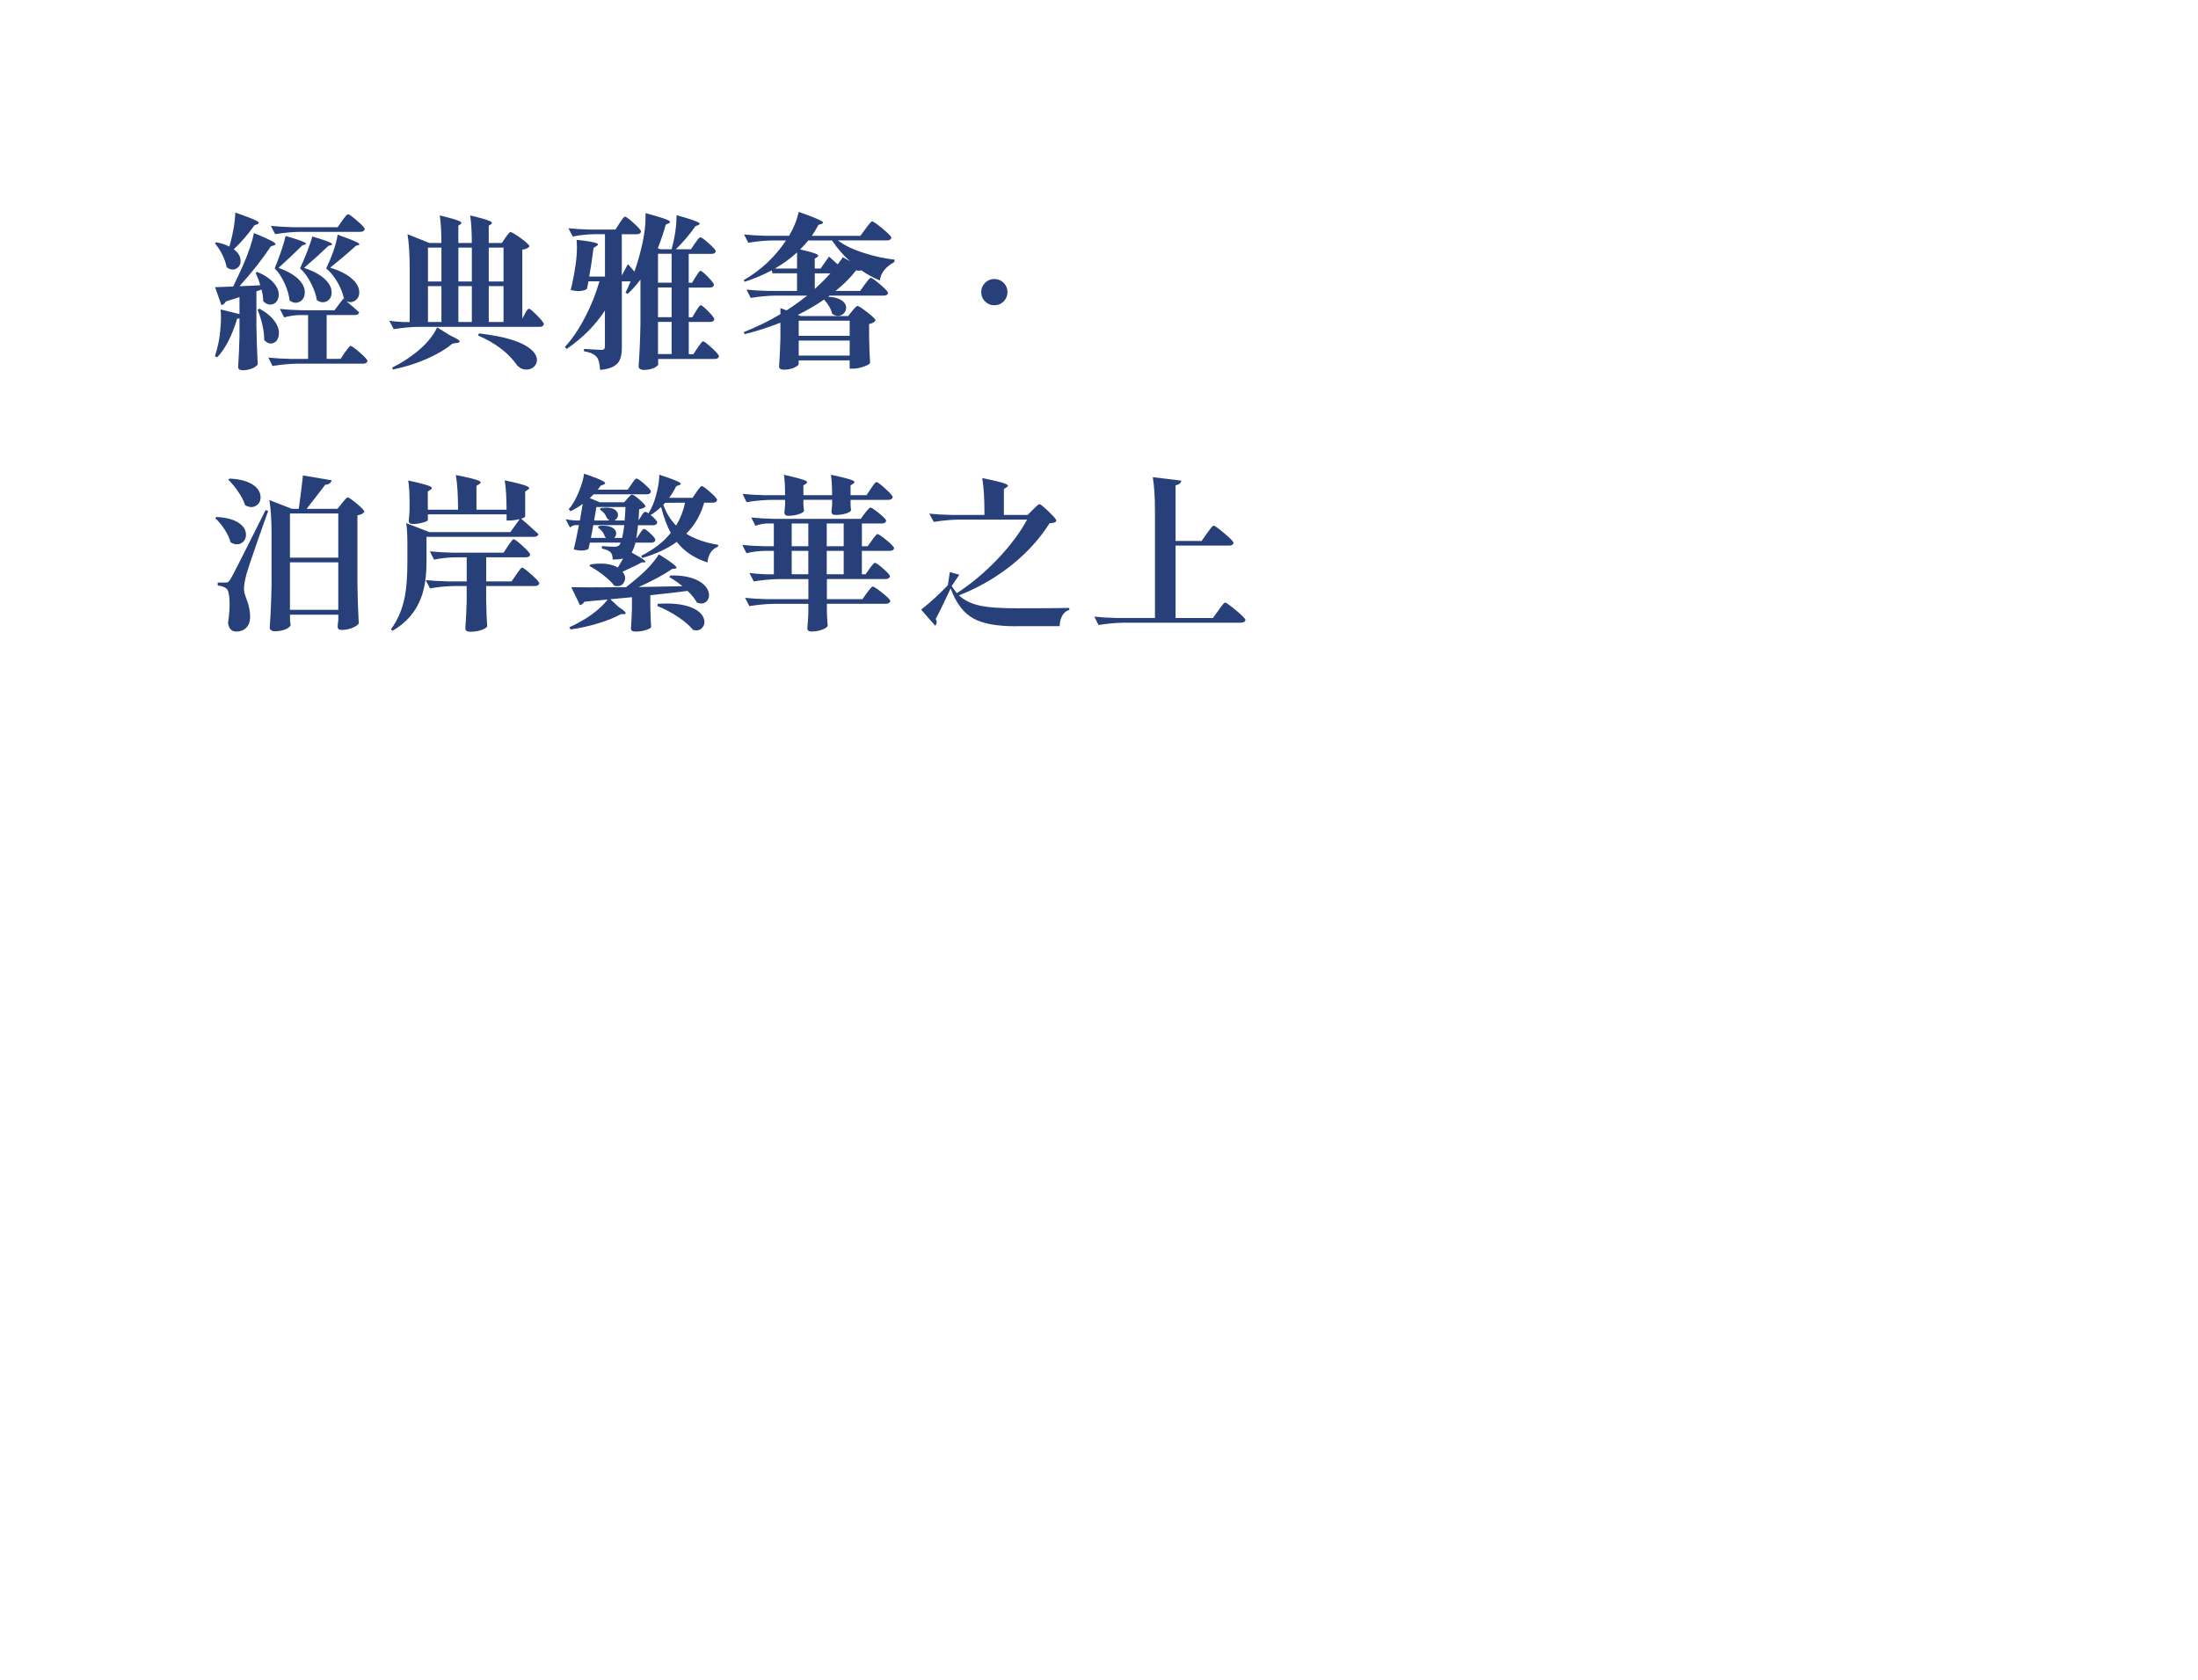 <?xml version="1.0" encoding="UTF-8"?>
<svg id="uuid-5b008c04-1e9f-464c-b44e-b72adb3c8147" data-name="文案" xmlns="http://www.w3.org/2000/svg" viewBox="0 0 720 550.32">
  <path d="M74.25,87.54c-.22-1.27-.71-2.67-1.47-4.19-.69-1.38-1.49-2.59-2.39-3.65l.49-.33c1.7.33,3.12.8,4.24,1.41,0-.07.02-.11.05-.11,1.16-4.03,1.8-7.71,1.9-11.04,3.77,1.31,6.15,2.23,7.13,2.78.69.43.73.78.11,1.03l-.98.38c-2.07,2.94-4.32,5.55-6.75,7.83,1.45,1.09,2.19,2.32,2.23,3.7.04,1.23-.42,2.1-1.36,2.61-1.02.58-2.09.44-3.21-.43ZM79.42,121.27c-.94,0-1.41-.36-1.41-1.09.22-3.37.36-6.78.44-10.23v-5.66c-.29.07-.54.11-.76.11-1.74,5.73-3.94,9.96-6.58,12.68l-.71-.43c.47-1.42.82-2.67,1.03-3.75.4-1.7.67-3.68.82-5.93.18-2.18.18-4.04,0-5.6l6.2,1.52v-5.55l-4.46,1.41c-.36.69-.85,1.09-1.47,1.2l-2.07-5.88c.73,0,2.21-.05,4.46-.16.65-.04,1.14-.05,1.47-.05,1.12-2.32,2.23-4.7,3.32-7.13,1.78-4.13,2.94-7.6,3.48-10.39,3.52,1.45,5.71,2.47,6.58,3.05.65.47.65.8,0,.98l-1.03.33c-2.79,4.21-6.22,8.56-10.28,13.06.87-.04,2.25-.09,4.13-.16,1.16-.07,2.05-.13,2.67-.16-.29-1.12-.8-2.48-1.52-4.08l.54-.27c2.68,1.12,4.62,2.5,5.82,4.13,1.02,1.38,1.4,2.74,1.14,4.08-.25,1.23-.87,2.01-1.85,2.34-1.09.36-2.14.04-3.16-.98,0-1.09-.18-2.36-.54-3.81l-1.69.6v11.15c.07,4.5.22,8.76.44,12.79-.29.44-.82.83-1.58,1.2-1.05.47-2.19.71-3.43.71ZM86.55,111.37c0-2.94-.73-6.26-2.18-9.96l.65-.27c2.47,1.34,4.24,2.9,5.33,4.68.91,1.49,1.21,2.9.92,4.24-.25,1.23-.85,2.01-1.8,2.34-1.02.36-2,.02-2.94-1.03ZM89.27,119.91l-1.36-2.77c1.99.22,4.41.36,7.24.44h5.77v-14.36h-2.83c-1.63.04-3.3.29-5.01.76l-1.41-2.78c1.99.22,4.41.36,7.24.44h10.66l2.88-3.81.27.27c-.29-1.63-.94-3.39-1.96-5.28-1.16-2.07-2.47-3.7-3.92-4.9.04-.07.09-.18.16-.33l.05-.11c1.96-4.17,3.14-7.71,3.54-10.61,3.41,1.2,5.6,2.07,6.58,2.61.65.4.73.67.22.82l-.82.22c-2.32,2.14-5.13,4.53-8.43,7.18,3.19.94,5.62,2.19,7.29,3.75,1.41,1.27,2.16,2.61,2.23,4.03.11,1.23-.28,2.19-1.17,2.88-.89.69-1.9.8-3.02.33,1.2.98,2.59,2.19,4.19,3.64-.15.58-.62.87-1.41.87h-9.25v14.36h4.57l1.41-2.12c.11-.14.27-.36.49-.65.69-.98,1.14-1.47,1.36-1.47.36,0,1.38.73,3.05,2.18,1.67,1.45,2.5,2.38,2.5,2.77-.15.58-.64.87-1.47.87h-21.49c-2.58.04-5.3.29-8.16.76ZM90.14,76.71l-1.41-2.72c1.99.22,4.41.36,7.24.44h14.64l1.47-2.12c.14-.18.34-.45.6-.82.65-.87,1.09-1.31,1.31-1.31.36,0,1.37.72,3.02,2.15,1.65,1.43,2.48,2.35,2.48,2.75-.15.58-.63.87-1.47.87h-19.7c-2.58.04-5.3.29-8.16.76ZM98.08,98.88c-1.05.53-2.12.37-3.21-.46-.18-1.63-.69-3.41-1.52-5.33-.94-2.14-2.07-3.86-3.37-5.17,1.78-4.42,2.97-7.96,3.59-10.61,3.19.91,5.24,1.6,6.15,2.07.62.33.67.58.16.76l-.82.22c-2.54,2.54-5.15,5-7.83,7.4,3.12,1.09,5.44,2.47,6.96,4.14,1.23,1.41,1.78,2.83,1.63,4.24-.11,1.31-.69,2.22-1.74,2.75ZM107.03,98.69c-1.03.54-2.11.42-3.24-.38-.25-1.63-.85-3.39-1.8-5.28-1.05-2.18-2.29-3.88-3.7-5.11.73-1.52,1.51-3.39,2.37-5.6.85-2.21,1.41-3.83,1.66-4.84,3.16.91,5.15,1.6,5.98,2.07.62.33.65.58.11.76l-.82.22c-2.58,2.47-5.24,4.88-8,7.24,3.23,1.05,5.62,2.39,7.18,4.03,1.31,1.34,1.92,2.74,1.85,4.19-.04,1.27-.57,2.18-1.6,2.72Z" style="fill: #284079;"/>
  <path d="M128.98,107.83l-1.47-2.77c1.27.22,2.79.36,4.57.44h2.12v-17.63c0-4.57-.24-8.29-.71-11.15l7.13,2.88h3.97c0-3.7-.18-6.71-.54-9.03,3.45.83,5.62,1.47,6.53,1.9.65.33.74.65.27.98l-.71.49v5.66h4.41c0-3.7-.18-6.71-.54-9.03,3.48.83,5.68,1.47,6.58,1.9.65.33.74.65.27.98l-.76.49v5.66h4.3l1.2-1.8c.11-.11.24-.29.38-.54.62-.83,1.03-1.25,1.25-1.25.36,0,1.49.67,3.37,2.01,1.89,1.42,2.83,2.3,2.83,2.67-.36.58-1.14.94-2.34,1.09v22.58l.87-1.58c.07-.11.14-.25.22-.44.47-.8.83-1.2,1.09-1.2.33,0,1.22.74,2.69,2.23,1.47,1.49,2.2,2.43,2.2,2.83-.15.58-.6.87-1.36.87h-39.66c-2.58.04-5.3.29-8.16.76ZM128.66,121.05l-.16-.65c2.76-1.34,5.42-3.05,8-5.11,3.19-2.58,5.42-5.26,6.69-8.05l4.19,2.61c1.78.83,2.81,1.43,3.1,1.79.25.36-.02.6-.82.71l-1.47.22c-2.14,1.81-4.95,3.48-8.43,5.01s-7.18,2.68-11.1,3.48ZM140.19,92.22h4.41v-11.1h-4.41v11.1ZM140.19,105.49h4.41v-11.75h-4.41v11.75ZM150.15,92.22h4.41v-11.1h-4.41v11.1ZM150.15,105.49h4.41v-11.75h-4.41v11.75ZM169.52,119.85c-2.83-4.14-7.15-7.45-12.95-9.96l.33-.65c5.26.58,9.5,1.5,12.73,2.77,2.68,1.09,4.52,2.34,5.5,3.75.83,1.23.98,2.39.44,3.48-.51,1.01-1.36,1.61-2.56,1.79-1.31.18-2.47-.22-3.48-1.2ZM160.1,92.22h4.84v-11.1h-4.84v11.1ZM160.1,105.49h4.84v-11.75h-4.84v11.75Z" style="fill: #284079;"/>
  <path d="M196.56,121.16c-.11-2-.45-3.37-1.03-4.13-.76-.98-2.18-1.63-4.24-1.96v-.76c1.92.11,3.84.22,5.77.33.73,0,1.09-.36,1.09-1.09v-11.81c-3.16,4.83-7.33,9.01-12.51,12.57l-.6-.65c2.47-2.68,4.71-6.02,6.75-10.01,1.89-3.63,3.41-7.45,4.57-11.48h-3.59c-.22,1.16-.38,1.98-.49,2.45-.51.4-1.24.63-2.2.71-.96.07-2-.04-3.13-.33.29-1.12.65-2.83,1.09-5.11.87-4.64,1.14-8.41.82-11.32,3.48.36,5.66.73,6.53,1.09.65.22.67.53.05.92l-.98.6s-.02.11-.05.22c-.51,3.92-.98,6.98-1.41,9.2h5.17v-13.87h-3.7c-2.18.04-4.46.29-6.86.76l-1.41-2.72c1.99.22,4.41.36,7.24.44h8.16l1.36-2.12c.11-.14.25-.36.44-.65.65-.98,1.09-1.47,1.31-1.47.36,0,1.33.72,2.91,2.15,1.58,1.43,2.37,2.35,2.37,2.75-.15.58-.64.87-1.47.87h-4.84v13.49l2.01-3.7c.73.8,1.43,1.61,2.12,2.45.87-2.39,1.63-4.99,2.28-7.78,1.02-4.1,1.47-7.89,1.36-11.37,3.95,1.05,6.44,1.83,7.45,2.34.73.36.78.69.16.98l-.98.44c-.8,2.83-1.67,5.4-2.61,7.73l.82.33h3.75v-.11c1.05-3.95,1.58-7.63,1.58-11.04,3.7,1.02,6.04,1.78,7.02,2.29.69.36.74.67.16.92l-.98.38c-1.78,2.58-3.92,5.1-6.42,7.56h4.95l1.31-1.96c.07-.11.2-.27.38-.49.65-.98,1.11-1.47,1.36-1.47.36,0,1.3.67,2.8,2.01,1.5,1.34,2.26,2.21,2.26,2.61-.11.54-.58.82-1.41.82h-7.45v9.47h1.09l1.2-1.96c.11-.14.25-.36.44-.65.54-.87.92-1.31,1.14-1.31.33,0,1.14.67,2.45,2.01,1.31,1.34,1.96,2.21,1.96,2.61-.15.58-.62.87-1.41.87h-6.86v9.74h1.14l1.2-1.96c.11-.18.27-.43.49-.76.51-.83.87-1.25,1.09-1.25.33,0,1.15.67,2.48,2.01,1.32,1.34,1.99,2.21,1.99,2.61-.15.58-.6.87-1.36.87h-7.02v10.55h1.52l1.36-2.07c.14-.18.33-.44.54-.76.62-.91,1.03-1.36,1.25-1.36.36,0,1.32.72,2.88,2.15,1.56,1.43,2.34,2.35,2.34,2.75-.11.58-.56.87-1.36.87h-18.55v1.79c0,.29-.42.65-1.25,1.09-1.02.47-2.18.71-3.48.71-.51,0-.92-.11-1.22-.33-.31-.22-.46-.47-.46-.76.33-4.68.53-9.39.6-14.15v-14.36c-1.41,1.89-2.81,3.45-4.19,4.68l-.71-.38c.47-.91,1.03-2.14,1.69-3.7h-2.88v21.65c0,2.25-.4,3.9-1.2,4.95-1.05,1.34-3.01,2.14-5.88,2.39ZM215.54,92.6h4.46v-9.47h-4.46v9.47ZM215.54,103.91h4.46v-9.74h-4.46v9.74ZM215.54,115.99h4.46v-10.55h-4.46v10.55Z" style="fill: #284079;"/>
  <path d="M256.78,121.11c-1.05,0-1.58-.36-1.58-1.09.22-3.05.36-6.09.44-9.14v-5.17c-3.95,1.56-7.87,2.81-11.75,3.75l-.27-.65c4.42-1.78,8.43-3.74,12.02-5.88v-2.01l2.01.76c2.18-1.38,4.42-2.99,6.75-4.84h-10.34c-2.58.04-5.3.29-8.16.76l-1.36-2.72c1.99.22,4.41.36,7.24.43h9.3v-5.77h-8.05l-.22-.98c-2.65,1.42-5.6,2.67-8.87,3.75l-.33-.54c5.62-3.23,10.25-7.56,13.87-13h-4.3c-2.58.04-5.26.29-8.05.76l-1.41-2.72c1.99.22,4.41.36,7.24.44h7.51c1.52-2.54,2.58-5.15,3.16-7.83,3.92,1.38,6.38,2.36,7.4,2.94.73.44.76.76.11.98l-1.03.33c-.73,1.34-1.45,2.54-2.18,3.59h15.89l1.74-2.34c.14-.18.34-.45.6-.82.8-1.05,1.31-1.58,1.52-1.58.36,0,1.5.8,3.43,2.39,1.92,1.6,2.88,2.59,2.88,2.99-.15.58-.64.87-1.47.87h-16.05c2.14,1.63,5.08,3.03,8.81,4.19,3.16,1.02,6.42,1.72,9.79,2.12l-.11.76c-2.9,1.6-4.48,3.61-4.73,6.04-2.03-.8-4.08-1.92-6.15-3.37-.36.22-.91.24-1.63.05-1.89,2.43-4.14,4.68-6.75,6.75h8.05l1.52-2.12c.11-.11.25-.29.44-.54.76-1.09,1.27-1.63,1.52-1.63.36,0,1.4.73,3.1,2.18,1.7,1.45,2.56,2.38,2.56,2.77-.11.58-.58.87-1.41.87h-17.74l-.44.38c2.18.11,3.79.62,4.84,1.52.83.73,1.16,1.58.98,2.56-.18.91-.71,1.56-1.58,1.96-.94.4-1.92.25-2.94-.43-.36-1.56-1.25-3.12-2.67-4.68-2.76,1.89-5.62,3.56-8.6,5.01l.98.38h15.51l1.31-1.63c.11-.11.25-.29.44-.54.65-.76,1.09-1.14,1.31-1.14.36,0,1.44.7,3.24,2.09,1.8,1.4,2.69,2.29,2.69,2.69-.44.58-1.14.96-2.12,1.14v4.35c.07,3.56.18,6.37.33,8.43-.18.36-.91.76-2.18,1.2-1.27.44-2.41.65-3.43.65h-1.09v-2.72h-16.7v1.2c0,.29-.42.65-1.25,1.09-1.05.51-2.25.76-3.59.76ZM253.85,87.97h7.24v-5.28c-2.14,1.96-4.55,3.72-7.24,5.28ZM261.63,110.01h16.7v-4.95h-16.7v4.95ZM261.63,116.48h16.7v-4.9h-16.7v4.9ZM266.9,87.97h1.9l2.77-3.92c.94.83,1.89,1.69,2.83,2.56.29-.36.69-.91,1.2-1.63.22-.33.38-.56.49-.71l2.34,1.31c-2.29-2.07-4.24-4.33-5.88-6.8h-7.78c-.91,1.09-1.8,2.07-2.67,2.94,2.94.65,4.77,1.18,5.5,1.58.54.29.58.6.11.92l-.82.49v3.26ZM266.9,94.66c2.1-1.92,3.81-3.63,5.11-5.11h-5.11v5.11Z" style="fill: #284079;"/>
  <path d="M325.72,100c-1.2,0-2.21-.42-3.05-1.25-.83-.83-1.25-1.85-1.25-3.05s.42-2.21,1.25-3.05c.83-.83,1.85-1.25,3.05-1.25s2.21.42,3.05,1.25c.83.83,1.25,1.85,1.25,3.05s-.42,2.21-1.25,3.05-1.85,1.25-3.05,1.25Z" style="fill: #284079;"/>
  <path d="M75.5,177.63c-.33-1.34-1-2.77-2.01-4.3-.87-1.34-1.87-2.54-2.99-3.59l.38-.38c3.26.15,5.77.83,7.51,2.07,1.41,1.02,2.14,2.21,2.18,3.59.04,1.31-.45,2.27-1.47,2.88-1.09.65-2.29.56-3.59-.27ZM77.41,206.9c-1.52,0-2.43-.94-2.72-2.83.44-2.86.6-5.36.49-7.48s-.47-3.4-1.09-3.84c-.65-.51-1.58-.82-2.77-.92v-.98h2.45c.44,0,.74-.05.92-.16.18-.11.45-.44.82-.98.8-1.34,4.62-8.87,11.48-22.58l.87.22c-1.16,3.19-2.52,7.05-4.08,11.59-1.63,4.64-2.63,7.64-2.99,8.98-.62,2.29-.91,3.99-.87,5.11,0,.8.29,1.9.87,3.32.83,2.21,1.21,4.23,1.14,6.04-.04,1.38-.47,2.48-1.31,3.29-.83.82-1.9,1.22-3.21,1.22ZM80.29,165.5c-.44-1.42-1.22-2.92-2.34-4.52-.94-1.41-2-2.68-3.16-3.81l.38-.38c3.34.14,5.93.83,7.78,2.07,1.49,1.05,2.29,2.3,2.39,3.75.11,1.31-.35,2.3-1.36,2.99-1.09.73-2.32.69-3.7-.11ZM90.03,206.8c-.51,0-.92-.11-1.22-.33-.31-.22-.46-.47-.46-.76.33-4.68.53-9.39.6-14.15v-16.59c0-4.57-.24-8.29-.71-11.15l7.4,2.88h2.23c.58-4.13,1.03-7.78,1.36-10.94l9.41,1.58c-.22.91-.92,1.4-2.12,1.47-1.78,2.36-3.81,4.99-6.09,7.89h10.12l1.47-1.85c.11-.14.27-.34.49-.6.69-.87,1.14-1.31,1.36-1.31.36,0,1.37.69,3.02,2.07,1.65,1.38,2.48,2.27,2.48,2.67-.44.58-1.2.96-2.29,1.14v22.63c.07,4.5.22,8.76.44,12.79-.29.47-.89.91-1.8,1.31-1.16.54-2.43.82-3.81.82-.87,0-1.31-.36-1.31-1.09.04-.29.07-.71.11-1.25.04-.36.07-.69.11-.98v-1.69h-15.83v1.25c.04.25.05.56.05.92.07.58.13,1,.16,1.25-.15.47-.65.91-1.52,1.31-1.02.47-2.23.71-3.65.71ZM94.98,182.69h15.83v-14.47h-15.83v14.47ZM94.98,199.78h15.83v-15.56h-15.83v15.56Z" style="fill: #284079;"/>
  <path d="M128.55,206.63l-.49-.49c2.21-2.94,3.74-6.53,4.57-10.77.54-2.9.82-6.71.82-11.42v-6.15c0-2.61-.13-4.75-.38-6.42l7.56,2.94h26.55l3.05-4.24c-1.31.29-2.39.44-3.26.44h-1.03v-2.01h-25.79v1.85c0,.25-.53.53-1.58.82-1.16.33-2.29.49-3.37.49-.87,0-1.31-.36-1.31-1.09.07-.62.14-1.43.22-2.45.04-.47.05-.85.05-1.14v-2.34c0-3.05-.15-5.46-.44-7.24,3.81.83,6.2,1.47,7.18,1.9.69.36.74.73.16,1.09l-.92.6v5.99h9.9v-.22c0-4.57-.24-8.29-.71-11.15,3.99.8,6.49,1.41,7.51,1.85.73.36.8.73.22,1.09l-.98.6v7.83h9.85c0-4.03-.2-7.24-.6-9.63,3.95.83,6.42,1.49,7.4,1.96.73.36.8.73.22,1.09l-.92.6v8.22c0,.18-.44.42-1.31.71,1.41,1.16,3.3,2.85,5.66,5.06-.15.58-.63.87-1.47.87h-35.2v8.11c0,4.75-.58,8.67-1.74,11.75-1.71,4.64-4.84,8.29-9.41,10.94ZM154.01,206.96c-1.05,0-1.58-.36-1.58-1.09.22-2.94.36-5.89.44-8.87v-5.01h-4.19c-2.47.04-5.08.29-7.83.76l-1.41-2.72c1.99.22,4.41.36,7.24.43h6.2v-7.89h-3.75c-2.25.04-4.57.29-6.96.76l-1.36-2.72c1.99.22,4.41.36,7.24.44h16.92l1.41-2.18c.11-.14.25-.36.44-.65.73-1.05,1.2-1.58,1.41-1.58.36,0,1.36.74,2.99,2.23s2.45,2.43,2.45,2.83c-.11.58-.58.87-1.41.87h-13v7.89h8.32l1.52-2.23c.11-.18.29-.44.54-.76.69-1.01,1.14-1.52,1.36-1.52.36,0,1.4.76,3.1,2.29,1.7,1.52,2.56,2.49,2.56,2.88-.15.58-.65.87-1.52.87h-15.89v4.52c.07,3.63.18,6.53.33,8.71-.22.4-.78.76-1.69,1.09-1.12.43-2.41.65-3.86.65Z" style="fill: #284079;"/>
  <path d="M204.42,190.75c-.63,1.12-1.7,1.51-3.18,1.14-.83-1.12-2.09-2.32-3.75-3.59-1.49-1.16-2.96-2.12-4.41-2.88l.38-.54c3.81-.54,6.78-.2,8.92,1.03.51-.8,1.09-1.78,1.74-2.94-.8.22-1.94.33-3.43.33,0-1.09-.22-1.87-.65-2.34-.51-.54-1.47-.96-2.88-1.25v-.82c1.67.15,3.05.22,4.13.22.65,0,1.14-.14,1.47-.44.25-.18.44-.49.54-.92h-10.07c-.15.76-.31,1.47-.49,2.12-1.2.62-2.79.65-4.79.11.4-1.6.96-4.24,1.69-7.94h-1.2c-.58.04-1.16.29-1.74.76l-1.41-2.72c.91.22,1.99.36,3.26.44h1.41c.44-2.54.74-4.35.92-5.44-1.27.94-2.61,1.74-4.03,2.39l-.54-.65.05-.11c.36-.4.62-.71.76-.92,1.02-1.45,1.92-3.21,2.72-5.28.8-1.99,1.29-3.77,1.47-5.33,3.45,1.16,5.58,2.01,6.42,2.56.65.4.67.73.05.98l-1.03.38c-.25.43-.58.87-.98,1.31h9.85l1.25-1.8c.07-.11.18-.27.33-.49.62-.91,1.05-1.36,1.31-1.36.36,0,1.24.62,2.64,1.85,1.4,1.23,2.09,2.05,2.09,2.45-.15.58-.6.87-1.36.87h-17.41c-.11.11-.25.25-.44.43-.36.36-.64.63-.82.82l3.26,1.36h8l1.09-1.25c.11-.11.25-.27.44-.49.47-.51.82-.76,1.03-.76.36,0,1.19.55,2.48,1.66,1.29,1.11,1.93,1.86,1.93,2.26-.44.44-1.12.73-2.07.87-.04.51-.07,1.23-.11,2.18-.07.65-.11,1.14-.11,1.47l.92-1.41c.07-.07.14-.2.22-.38.47-.69.83-1.03,1.09-1.03.36,0,1.11.49,2.23,1.47,1.12.98,1.69,1.67,1.69,2.07-.15.58-.6.87-1.36.87h-4.95c-.18,1.78-.36,3.17-.54,4.19h.16l.98-1.47c.07-.11.18-.27.33-.49.47-.69.82-1.03,1.03-1.03.33,0,1.03.51,2.12,1.52,1.09,1.02,1.63,1.72,1.63,2.12-.15.58-.58.87-1.31.87h-5.22c-.33,1.23-.74,2.32-1.25,3.26,3.99,2.14,5.35,3.21,4.08,3.21h-.82c-.83.51-2.58,1.36-5.22,2.56-.47.22-.82.38-1.03.49.94,1.2,1.1,2.36.46,3.48ZM186.93,206.2l-.44-.71c1.49-.65,3.08-1.49,4.79-2.5,1.6-.94,3.14-2.05,4.62-3.32,1.52-1.31,2.7-2.58,3.54-3.81l3.1,2.88c2.39,1.56,3.01,2.38,1.85,2.45h-.98c-1.96,1.09-4.45,2.09-7.48,3.02-3.03.92-6.03,1.59-9,1.99ZM208.04,206.9c-.91,0-1.36-.36-1.36-1.09.14-1.67.25-3.81.33-6.42v-3.75c-1.81.18-4.7.45-8.65.82-3.01.29-5.31.51-6.91.65-.44.65-.92,1.03-1.47,1.14l-2.83-5.88c2.39.07,7.87.07,16.43,0h1.47c1.09-.83,2.25-1.78,3.48-2.83,3.23-2.68,5.66-5.33,7.29-7.94,2.9,1.81,4.7,3.07,5.39,3.75.54.51.53.82-.05.93l-.98.11c-2.79,1.92-6.46,3.9-10.99,5.93,1.6-.04,4.12-.09,7.56-.16,3.01-.04,5.28-.07,6.8-.11-1.38-1.16-2.81-2.16-4.3-2.99l.38-.54c3.63-.07,6.56.45,8.81,1.58,1.85.91,3.05,2.1,3.59,3.59.44,1.31.26,2.39-.52,3.24-.78.85-1.86,1.01-3.24.46-.62-1.2-1.63-2.47-3.05-3.81-2.58.36-6.64.83-12.19,1.41v3.59c0,.58.02,1.31.05,2.18.07,2.07.14,3.63.22,4.68-.18.33-.71.63-1.58.92-1.09.36-2.32.54-3.7.54ZM193.56,176.22h4.95s-.09-.09-.16-.16c-.11-.14-.18-.25-.22-.33-.15-.51-.42-1.03-.82-1.58-.47-.58-.96-1.03-1.47-1.36l.33-.49c2.76-.29,4.55.2,5.39,1.47.25.4.33.83.25,1.31-.09.47-.3.85-.63,1.14h2.61c.22-.87.45-2.27.71-4.19h-10.17c-.07.44-.18,1.09-.33,1.96-.18.98-.33,1.72-.44,2.23ZM194.6,170.51h5.06c-.29-.14-.58-.42-.87-.82-.47-1.23-1.22-2.12-2.23-2.67l.16-.54c2.76-.43,4.55-.04,5.39,1.2.36.51.44,1.05.22,1.63-.22.54-.58.94-1.09,1.2h3.37c.14-1.67.24-3.14.27-4.41h-9.52c-.04.22-.09.56-.16,1.03-.25,1.45-.45,2.58-.6,3.37ZM231.76,184.27c-4.28-1.38-7.64-3.63-10.07-6.75-2.97,2.18-6.75,3.94-11.32,5.28l-.33-.71c4.1-2.07,7.33-4.57,9.68-7.51-1.23-2.25-2.29-5.08-3.16-8.49-1.2,1.12-2.39,2.03-3.59,2.72l-.65-.49c.18-.25.42-.67.71-1.25.11-.14.18-.27.22-.38.8-1.56,1.45-3.45,1.96-5.66.51-2.1.76-3.93.76-5.5,3.48,1.12,5.66,1.94,6.53,2.45.65.4.67.71.05.92l-1.03.38c-.8,1.56-1.58,2.83-2.34,3.81h7.67l1.31-1.9c.11-.14.25-.36.44-.65.62-.87,1.03-1.31,1.25-1.31.36,0,1.3.66,2.8,1.99,1.5,1.32,2.26,2.19,2.26,2.58-.11.58-.58.87-1.41.87h-2.83c-1.12,3.99-3.08,7.38-5.88,10.17,2.76,1.74,6.26,2.96,10.5,3.65l-.11.6c-2.03.8-3.17,2.52-3.43,5.17ZM230.12,205.54c-.76.94-1.81,1.2-3.16.76-.94-1.2-2.39-2.49-4.35-3.86-2.25-1.56-4.68-2.87-7.29-3.92l.16-.71c4.35-.29,7.87.05,10.55,1.03,2.21.8,3.66,1.92,4.35,3.37.58,1.27.49,2.38-.27,3.32ZM221.47,172.19c1.38-2.29,2.36-4.79,2.94-7.51l-6.58.05-.05.05c-.22.29-.38.49-.49.6.94,2.65,2.34,4.92,4.19,6.8Z" style="fill: #284079;"/>
  <path d="M265.87,206.9c-.94,0-1.41-.36-1.41-1.09.14-1.31.25-2.96.33-4.95v-3.05h-11.15c-2.58.04-5.3.29-8.16.76l-1.41-2.72c1.99.22,4.41.36,7.24.44h13.49v-6.58h-9.74c-2.58.04-5.3.29-8.16.76l-1.41-2.77c1.49.22,3.3.36,5.44.44h2.56v-7.67h-3.21c-1.85.04-3.77.29-5.77.76l-1.36-2.72c1.92.22,4.24.36,6.96.43h3.37v-7.45h-2.23c-1.23.04-2.5.29-3.81.76l-1.36-2.72c1.99.22,4.41.36,7.24.44h28.62l1.36-1.85c.11-.14.27-.34.49-.6.65-.83,1.09-1.25,1.31-1.25.36,0,1.31.63,2.86,1.88,1.54,1.25,2.31,2.08,2.31,2.47-.11.58-.58.87-1.41.87h-6.53v7.45h1.9l1.41-1.96c.14-.18.33-.44.54-.76.62-.83,1.03-1.25,1.25-1.25.36,0,1.36.67,2.99,2.01,1.63,1.34,2.45,2.21,2.45,2.61-.11.58-.58.87-1.41.87h-9.14v7.67h1.2l1.31-1.85c.11-.14.25-.34.44-.6.65-.87,1.09-1.31,1.31-1.31.36,0,1.28.64,2.75,1.93,1.47,1.29,2.2,2.13,2.2,2.53-.15.58-.62.87-1.41.87h-19.26v6.58h11.64l1.47-2.07c.11-.14.29-.38.54-.71.69-.91,1.14-1.36,1.36-1.36.36,0,1.41.7,3.16,2.09,1.74,1.4,2.61,2.29,2.61,2.69-.15.58-.64.87-1.47.87h-19.31v2.5c0,.4.02.91.05,1.52.07,1.45.14,2.52.22,3.21-.18.4-.69.78-1.52,1.14-1.09.47-2.32.71-3.7.71ZM258.2,168.98c-.83,0-1.25-.36-1.25-1.09.04-.33.07-.76.11-1.31.04-.44.07-.8.11-1.09v-1.74h-4.46c-2.58.04-5.3.29-8.16.76l-1.31-2.72c1.99.22,4.41.36,7.24.44h6.69c0-2.72-.13-4.95-.38-6.69,3.74.83,6.07,1.47,7.02,1.9.69.33.76.67.22,1.03l-.87.54v3.21h9.41c0-2.72-.13-4.95-.38-6.69,3.77.8,6.15,1.42,7.13,1.85.69.33.76.67.22,1.03l-.92.6v3.21h5.22l1.41-2.12c.07-.11.2-.29.38-.54.73-1.09,1.21-1.63,1.47-1.63.36,0,1.34.73,2.94,2.18,1.6,1.45,2.39,2.38,2.39,2.77-.15.58-.62.87-1.41.87h-12.4v1.25c.04.36.05.78.05,1.25.04.4.07.69.11.87-.07.4-.62.76-1.63,1.09-1.05.33-2.25.49-3.59.49-.8,0-1.2-.36-1.2-1.09.04-.29.07-.69.11-1.2.04-.36.07-.69.11-.98v-1.69h-9.41v1.31c.04.25.05.58.05.98.07.62.13,1.05.16,1.31-.11.4-.67.76-1.69,1.09-1.05.36-2.21.54-3.48.54ZM259.34,178.94h5.44v-7.45h-5.44v7.45ZM259.34,188.13h5.44v-7.67h-5.44v7.67ZM270.82,178.94h5.55v-7.45h-5.55v7.45ZM270.82,188.13h5.55v-7.67h-5.55v7.67Z" style="fill: #284079;"/>
  <path d="M332.79,205.16c-6.17,0-10.75-.82-13.76-2.45-3.34-1.78-5.88-5.1-7.62-9.96-2.28,4.9-3.92,8.23-4.9,10.01.47.83.42,1.58-.16,2.23l-4.62-5.28c2.9-2.25,5.82-4.91,8.76-8l.65-4.3,3.1.87-2.5,3.7c.54.83,1.11,1.61,1.69,2.34,4.68-3.05,9.07-6.71,13.17-10.99,4.21-4.39,7.49-8.76,9.85-13.11h-22.42c-2.58.04-5.3.29-8.16.76l-1.47-2.72c1.99.22,4.41.36,7.24.44h10.83v-.93c0-4.57-.24-8.29-.71-11.15,2.86.58,4.95,1.05,6.26,1.42,1.2.36,1.9.67,2.12.92.14.18.02.4-.38.65l-.92.6v8.49h7.78l1.74-1.74c.18-.14.42-.38.71-.71.73-.72,1.2-1.09,1.41-1.09.33,0,1.33.81,3.02,2.42,1.69,1.62,2.53,2.62,2.53,3.02-.15.29-.38.49-.71.6-.29.07-.8.15-1.52.22-3.12,4.97-7.22,9.5-12.3,13.6-5.26,4.21-11.04,7.54-17.36,10.01,1.78,1.71,4.22,2.87,7.34,3.48,2.54.51,6.35.76,11.43.76,8.78,0,14.56-.04,17.36-.11v.65c-1.02.29-1.8.94-2.34,1.96-.51.91-.78,2.03-.82,3.37h-14.31Z" style="fill: #284079;"/>
  <path d="M359.83,204.73l-1.36-2.72c1.99.22,4.41.36,7.24.44h12.62v-34.98c0-4.57-.24-8.29-.71-11.15l9.36,1.14c-.18.83-.82,1.34-1.9,1.52v18.23h8.54l1.74-2.5c.11-.14.27-.36.49-.65.87-1.23,1.43-1.85,1.69-1.85.36,0,1.54.84,3.54,2.53,2,1.69,2.99,2.73,2.99,3.13-.15.58-.62.87-1.42.87h-17.57v23.72h12.24l1.8-2.5c.14-.18.33-.43.54-.76.87-1.2,1.41-1.79,1.63-1.79.36,0,1.57.85,3.62,2.56,2.05,1.71,3.07,2.76,3.07,3.16-.14.58-.65.87-1.52.87h-38.46c-2.58.04-5.3.29-8.16.76Z" style="fill: #284079;"/>
</svg>
